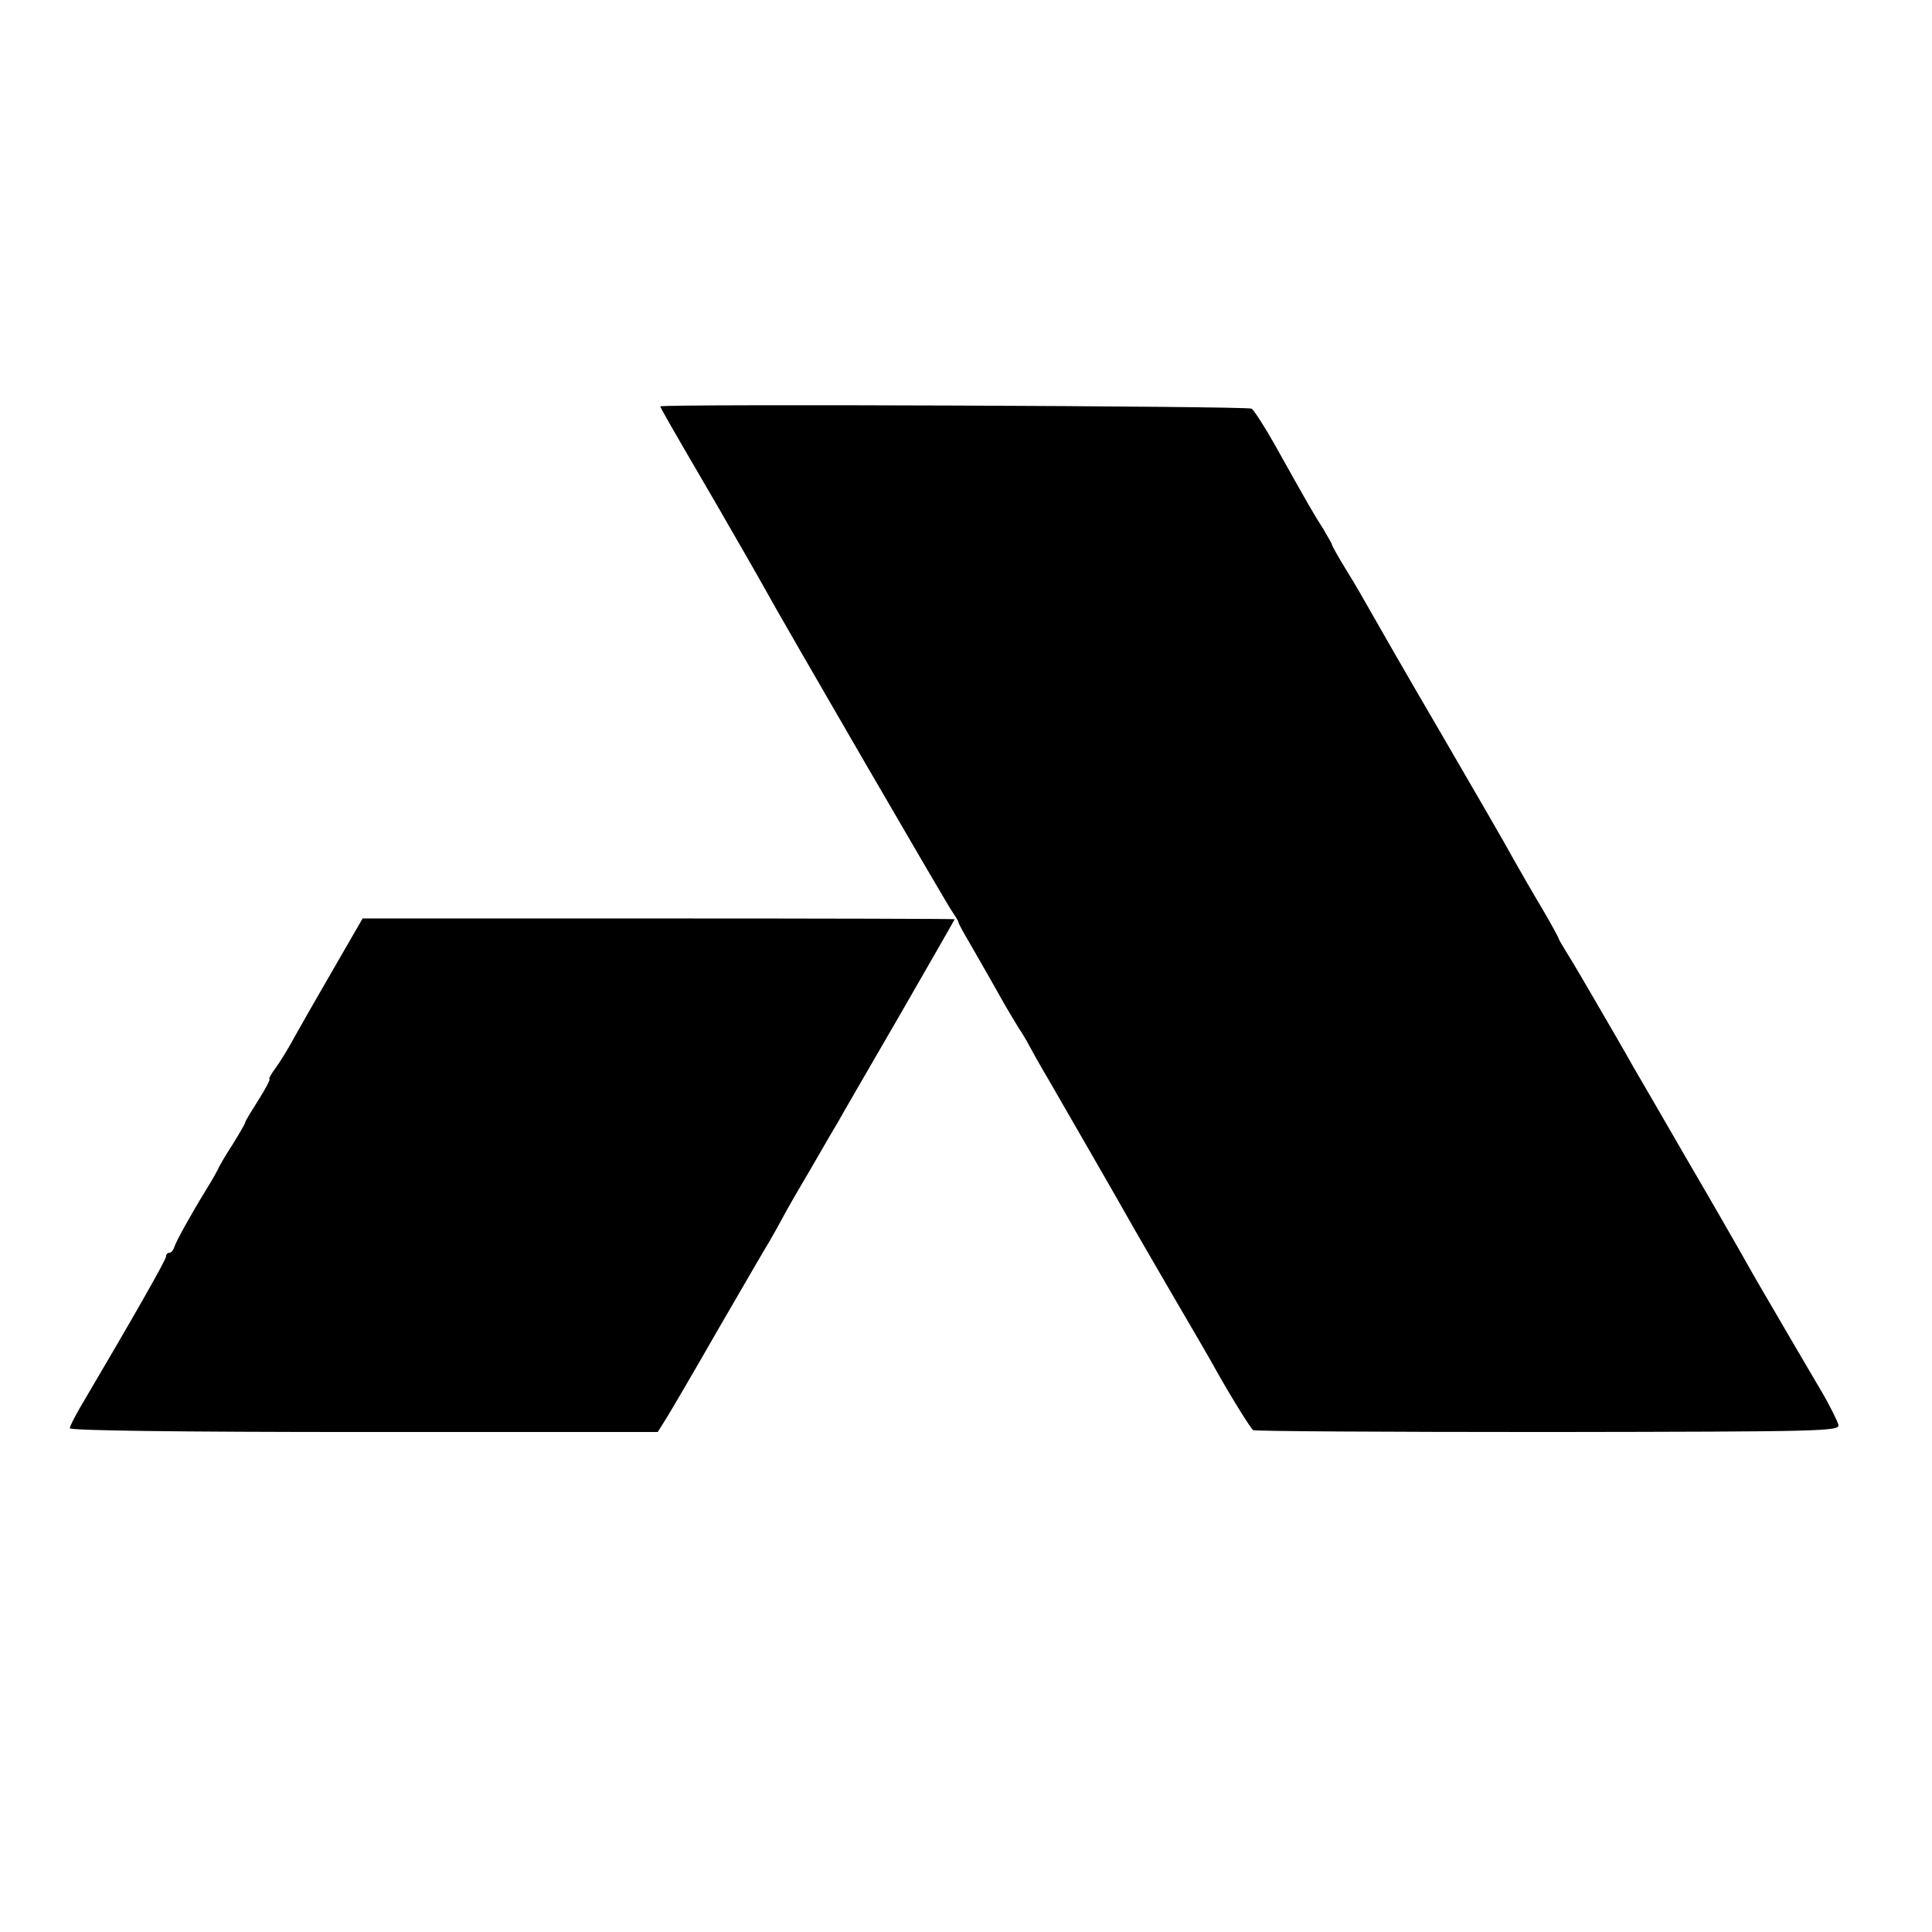 <?xml version="1.0" standalone="no"?>
<!DOCTYPE svg PUBLIC "-//W3C//DTD SVG 20010904//EN"
 "http://www.w3.org/TR/2001/REC-SVG-20010904/DTD/svg10.dtd">
<svg version="1.0" xmlns="http://www.w3.org/2000/svg"
 width="512pt" height="512pt" viewBox="0 0 512 512"
 preserveAspectRatio="xMidYMid meet">
<g transform="translate(0,512) scale(0.1,-0.1)"
fill="#000000" stroke="none">
<path d="M1750 4043 c0 -3 17 -34 145 -253 59 -102 117 -203 129 -225 52 -95
480 -832 497 -857 10 -15 19 -29 19 -32 0 -3 13 -27 29 -54 26 -45 66 -115 98
-172 8 -14 23 -38 33 -55 11 -16 23 -37 27 -45 4 -8 28 -51 54 -95 57 -99 187
-324 221 -385 14 -25 65 -112 113 -195 48 -82 97 -166 107 -185 41 -73 92
-155 99 -160 4 -3 355 -5 781 -5 733 1 773 2 770 19 -2 9 -23 52 -48 94 -25
42 -49 84 -54 92 -5 8 -38 65 -73 125 -36 61 -77 133 -92 160 -16 28 -75 131
-133 230 -57 99 -121 209 -142 245 -20 36 -63 110 -95 165 -32 55 -68 117 -81
137 -13 21 -24 40 -24 42 0 2 -19 37 -43 78 -24 40 -58 99 -76 131 -17 32
-104 182 -193 335 -89 152 -172 297 -186 322 -14 25 -42 74 -64 109 -21 34
-38 65 -38 67 0 3 -11 21 -23 42 -24 37 -39 63 -129 224 -27 48 -55 91 -61 95
-11 7 -1567 13 -1567 6z"/>
<path d="M883 2551 c-43 -74 -89 -155 -103 -180 -14 -26 -35 -61 -48 -79 -13
-17 -21 -32 -18 -32 3 0 -10 -25 -29 -55 -19 -30 -35 -56 -35 -59 0 -3 -15
-29 -33 -58 -19 -29 -37 -60 -40 -68 -4 -8 -17 -31 -29 -50 -47 -77 -79 -136
-85 -152 -3 -10 -9 -18 -14 -18 -5 0 -9 -4 -9 -10 0 -9 -95 -175 -213 -375
-23 -38 -42 -74 -42 -80 0 -6 281 -10 779 -10 l779 0 22 35 c12 19 74 125 137
235 64 110 125 216 137 235 11 19 29 51 39 70 10 19 43 76 72 125 29 50 60
104 70 120 9 17 83 144 164 284 80 139 146 254 146 255 0 1 -353 2 -784 2
l-785 0 -78 -135z"/>
</g>
</svg>
